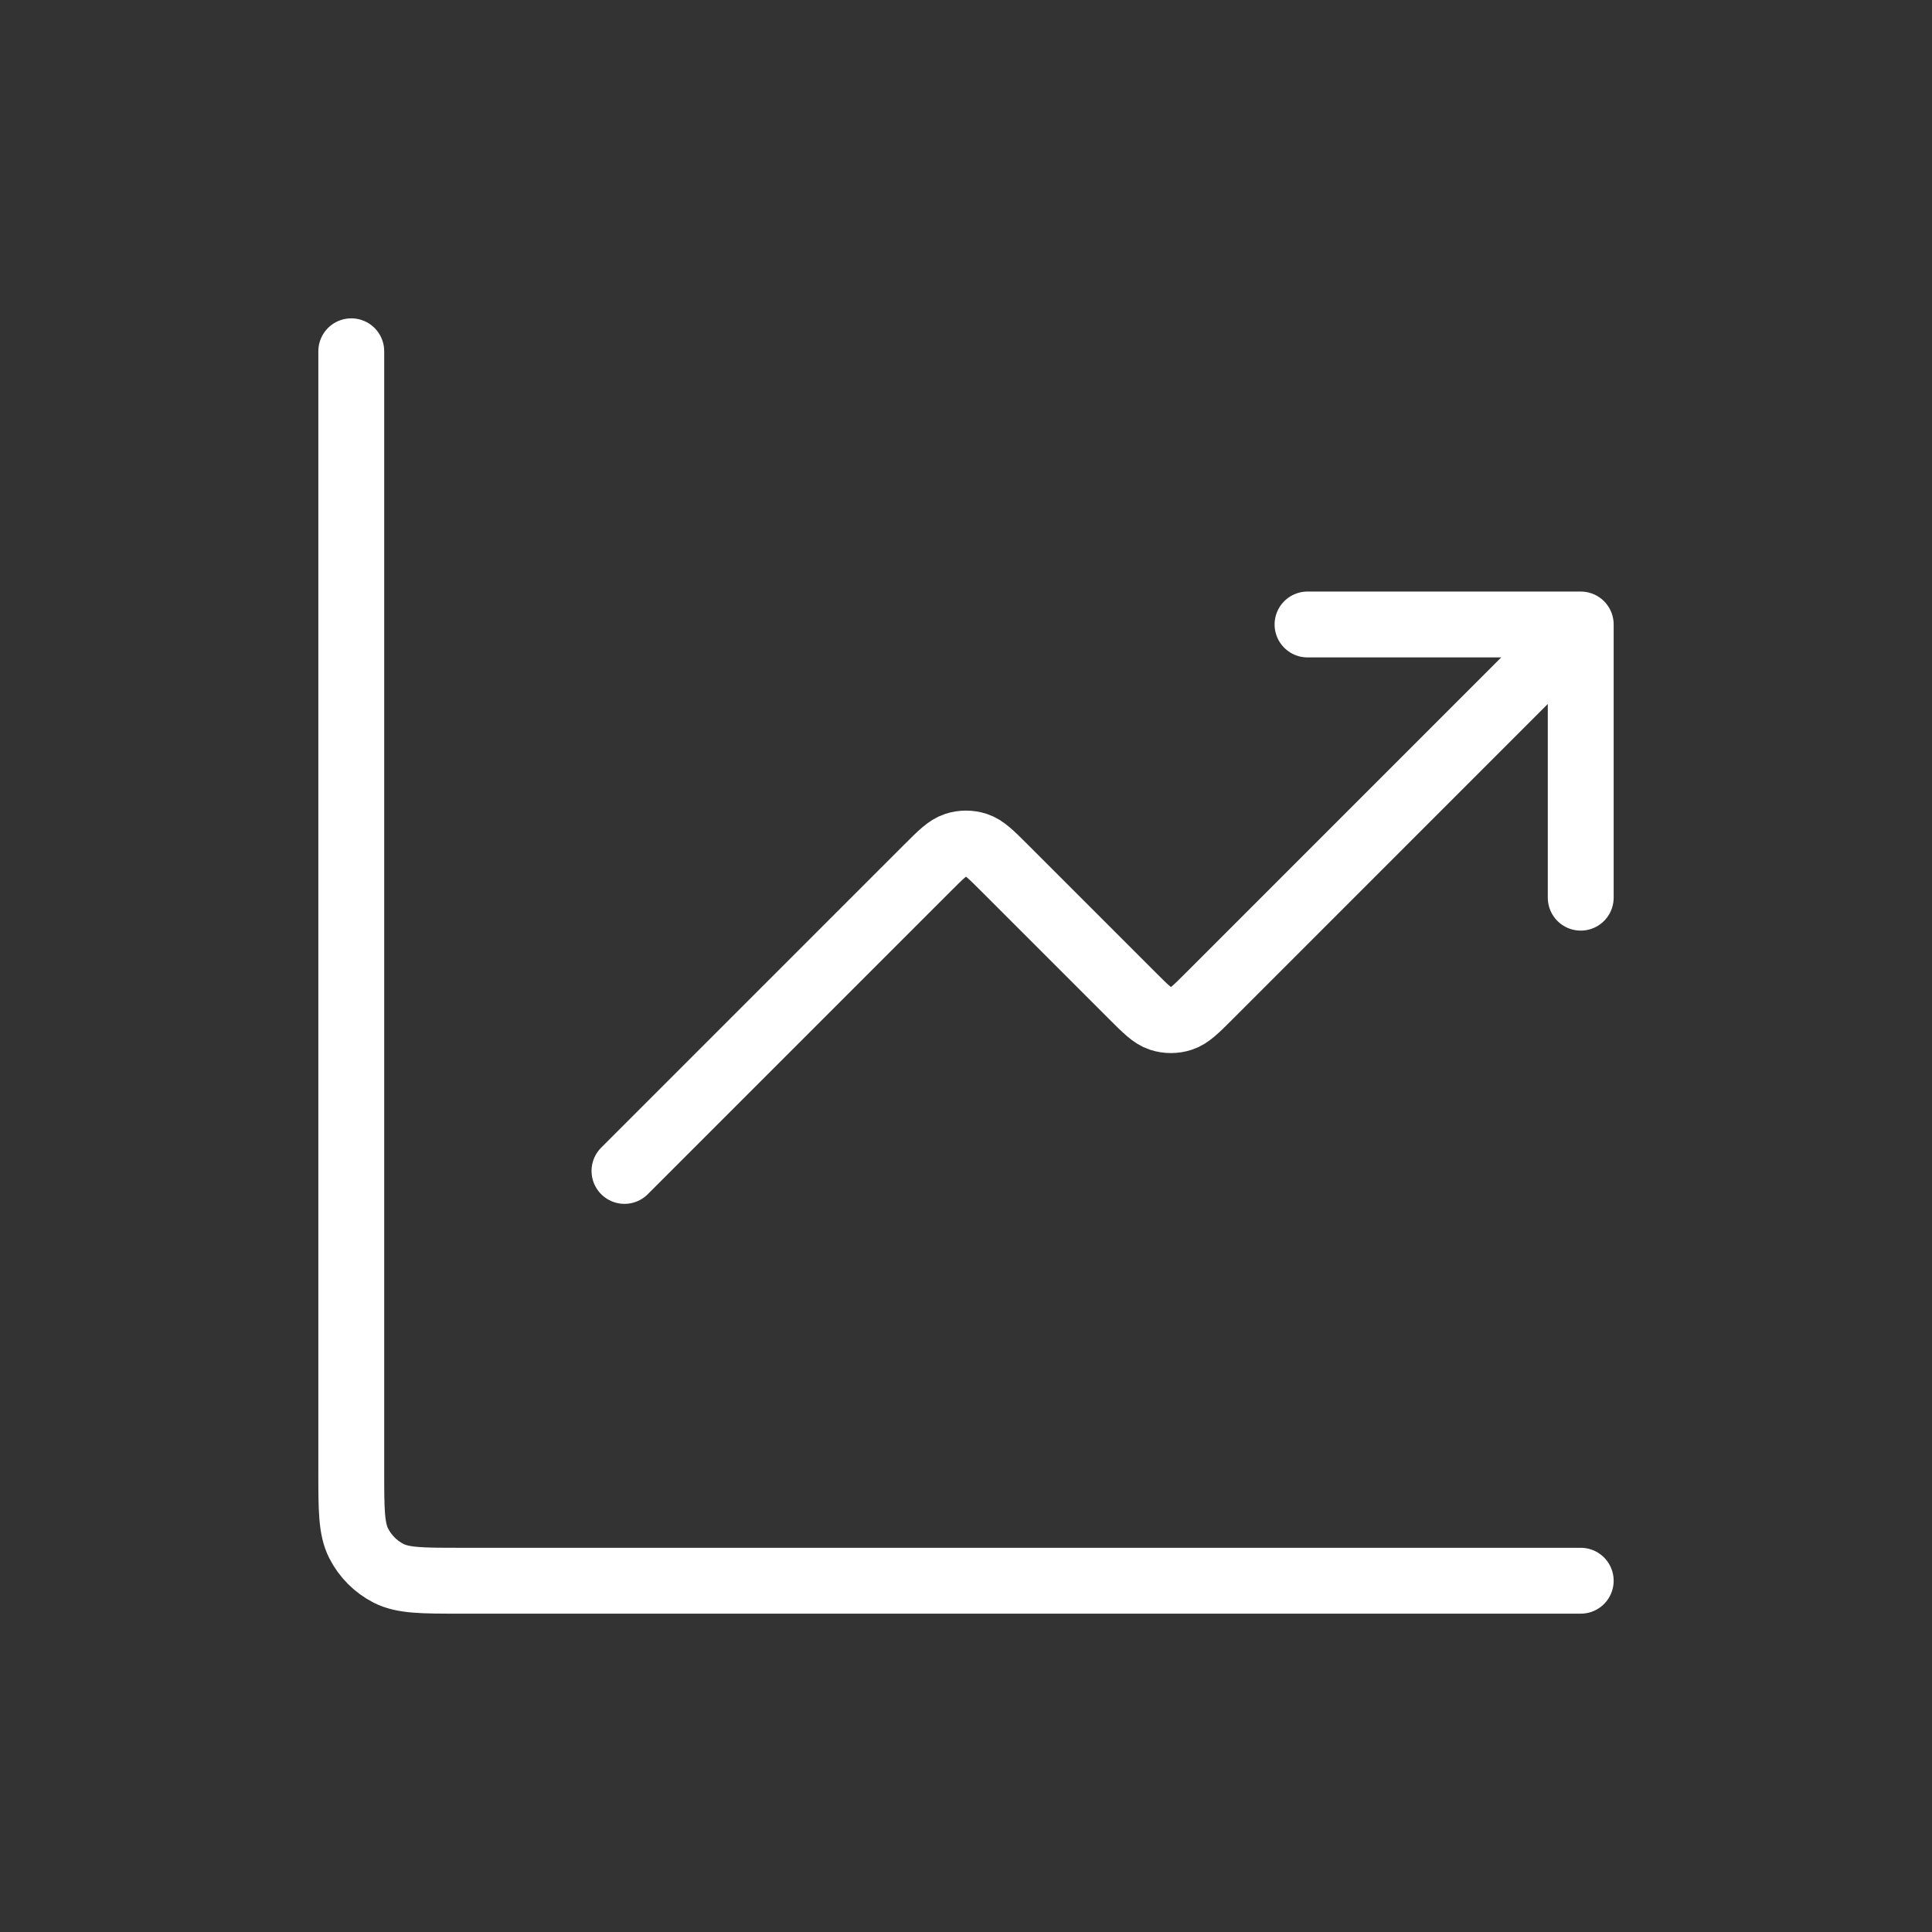 <svg width="44" height="44" viewBox="0 0 44 44" fill="none" xmlns="http://www.w3.org/2000/svg">
<rect x="0" y="0" width="44" height="44" fill="#333333" stroke="none"/>
<path d="M36 36H10.489C9.618 36 9.182 36 8.849 35.831C8.557 35.681 8.319 35.443 8.17 35.151C8 34.818 8 34.382 8 33.511V8M36 14.222L27.547 22.676C27.239 22.984 27.085 23.138 26.907 23.195C26.751 23.246 26.582 23.246 26.426 23.195C26.249 23.138 26.095 22.984 25.787 22.676L22.88 19.769C22.572 19.461 22.418 19.307 22.24 19.249C22.084 19.198 21.916 19.198 21.76 19.249C21.582 19.307 21.428 19.461 21.12 19.769L14.222 26.667M36 14.222H29.778M36 14.222V20.444" stroke="white" stroke-width="1.5" stroke-linecap="round" stroke-linejoin="round"/>
</svg>
